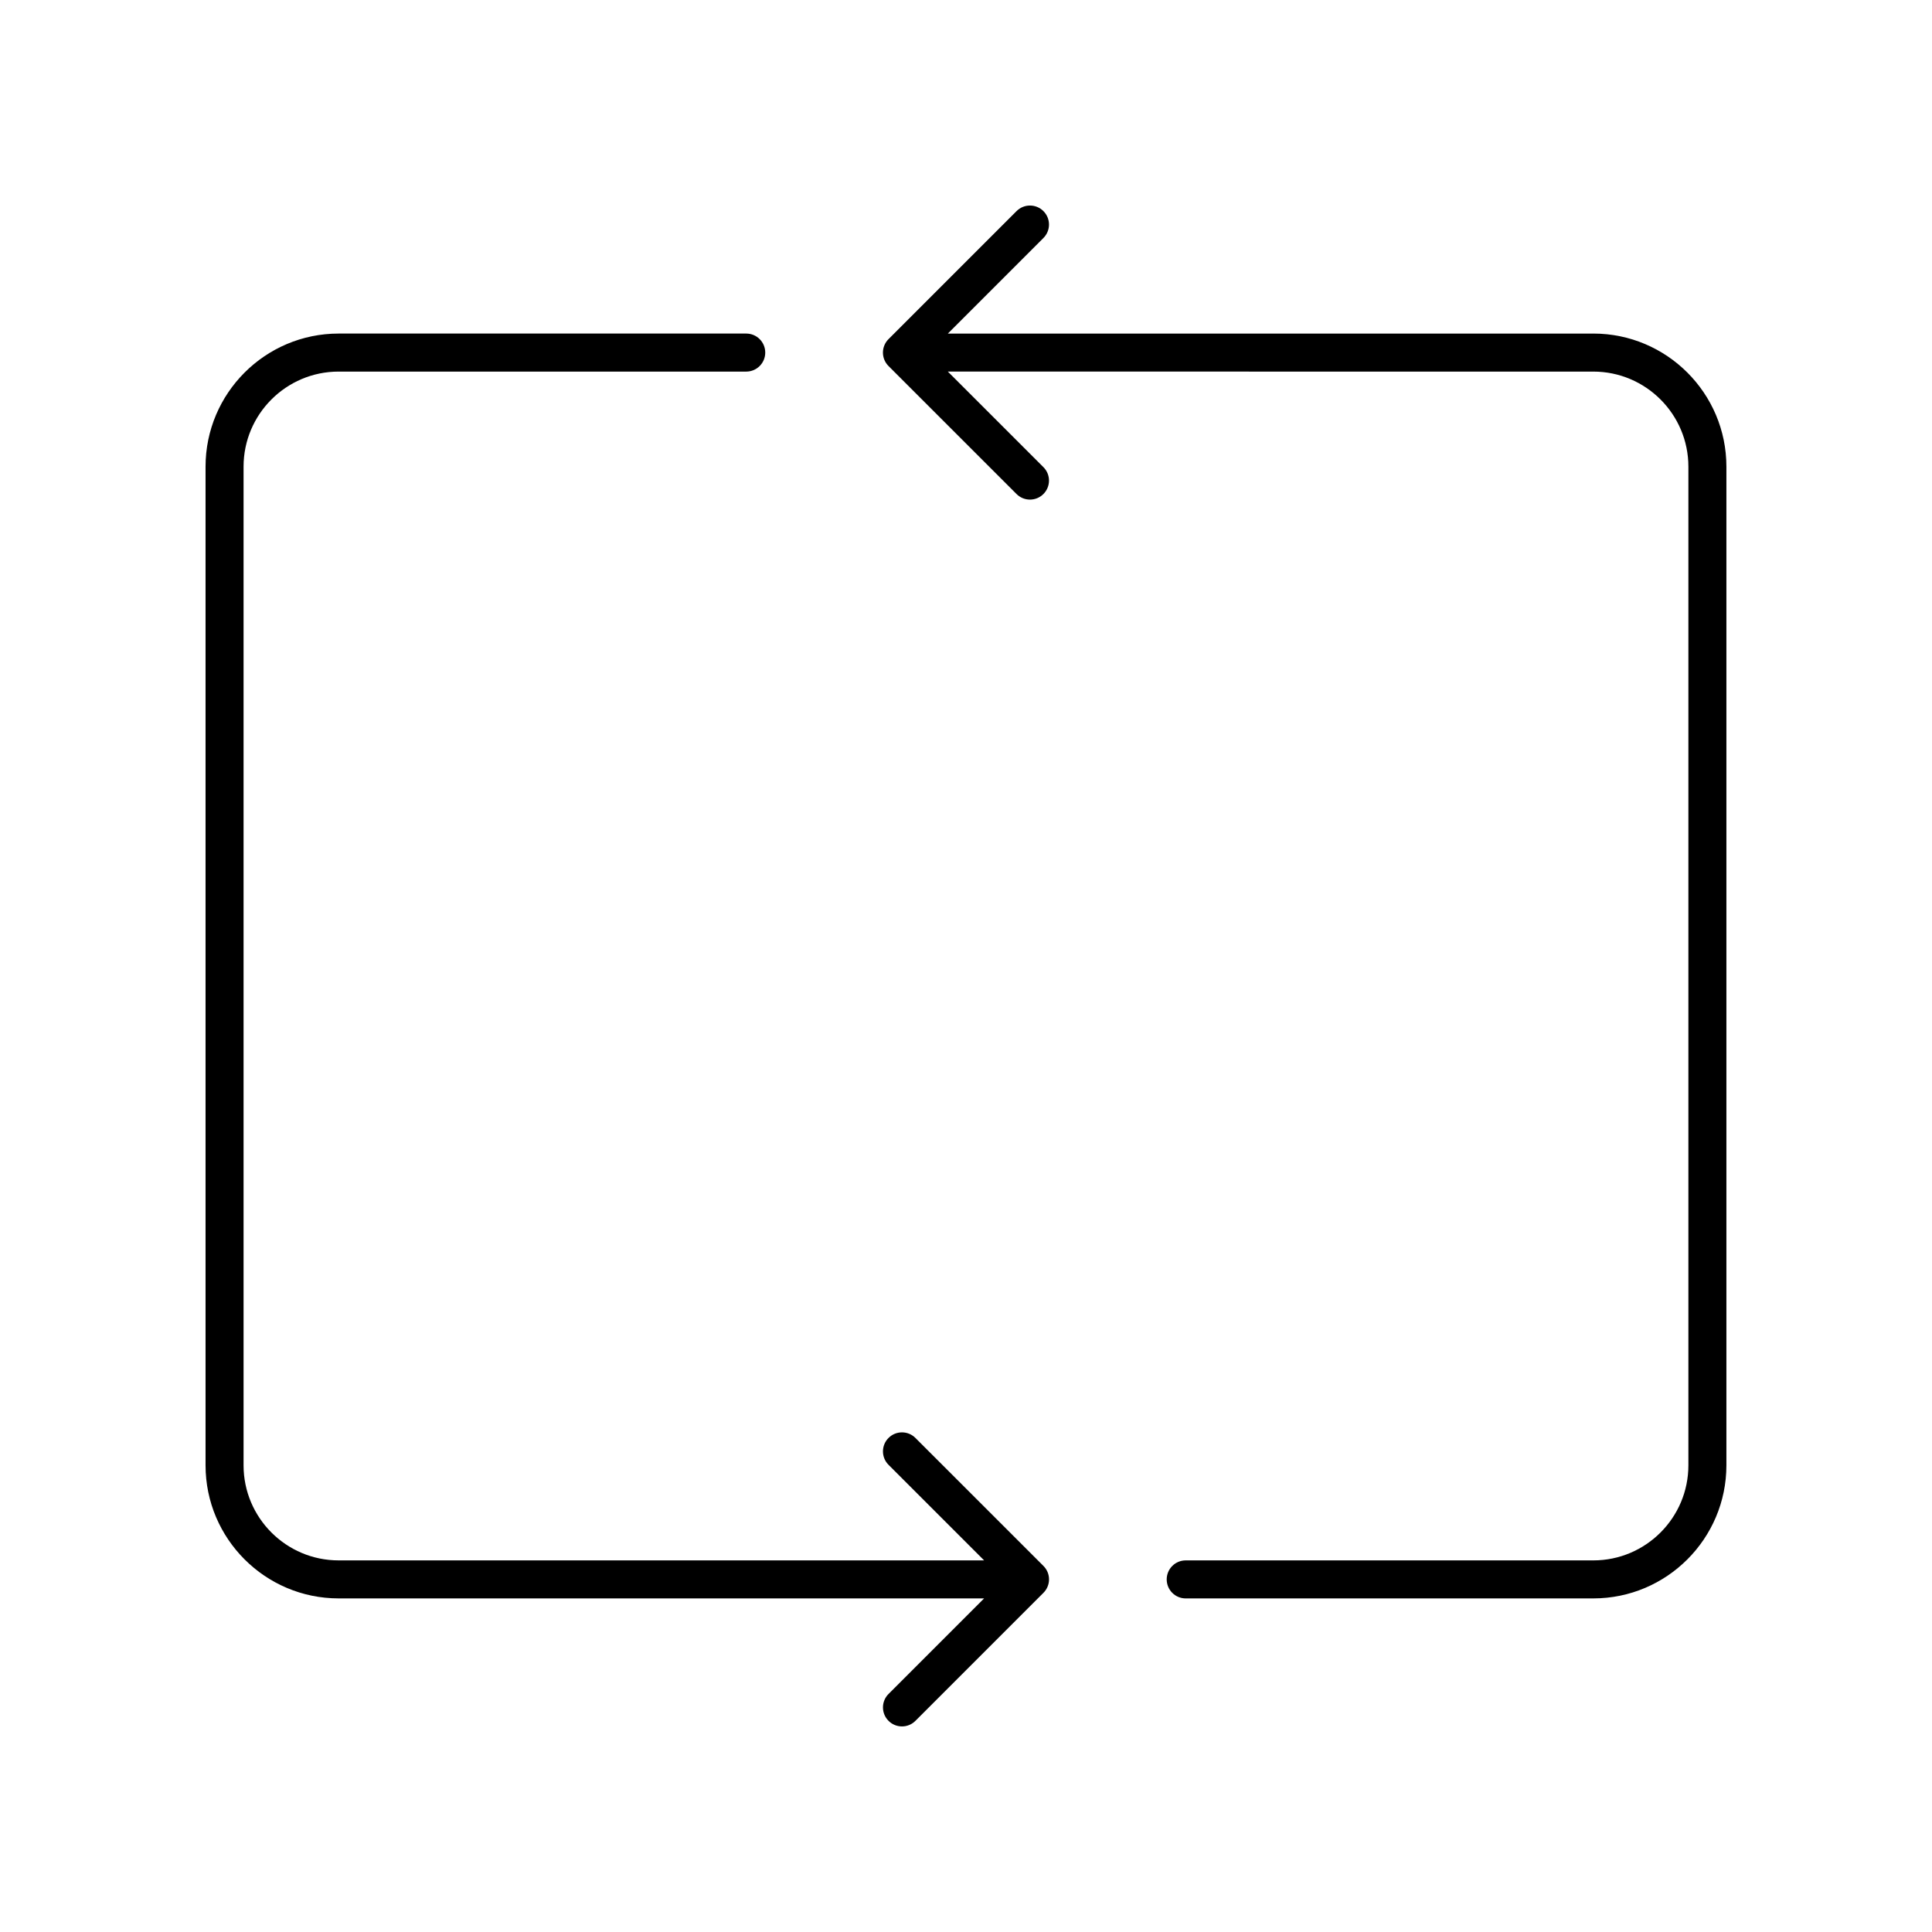 <?xml version="1.0" encoding="UTF-8"?>
<!-- Uploaded to: ICON Repo, www.iconrepo.com, Generator: ICON Repo Mixer Tools -->
<svg fill="#000000" width="800px" height="800px" version="1.1" viewBox="144 144 512 512" xmlns="http://www.w3.org/2000/svg">
 <g>
  <path d="m233.74 567.59h171.06l-25.328 25.328c-1.969 1.969-1.969 5.156 0 7.125 0.984 0.984 2.273 1.477 3.562 1.477 1.289 0 2.578-0.492 3.562-1.477l33.93-33.93c0.945-0.945 1.477-2.223 1.477-3.562 0-1.34-0.531-2.617-1.477-3.562l-33.93-33.922c-1.969-1.969-5.156-1.969-7.125 0s-1.969 5.156 0 7.125l25.328 25.324h-171.06c-13.891 0-25.191-11.301-25.191-25.191v-264.66c0-13.891 11.301-25.191 25.191-25.191h108.02c2.781 0 5.039-2.254 5.039-5.039s-2.254-5.039-5.039-5.039h-108.02c-19.445 0-35.266 15.824-35.266 35.266v264.66c0 19.445 15.82 35.27 35.266 35.27z"/>
  <path d="m566.25 232.4h-171.06l25.328-25.328c1.969-1.969 1.969-5.156 0-7.125s-5.156-1.969-7.125 0l-33.93 33.93c-0.945 0.945-1.477 2.223-1.477 3.562s0.531 2.617 1.477 3.562l33.93 33.922c0.984 0.984 2.273 1.477 3.562 1.477 1.289 0 2.578-0.492 3.562-1.477 1.969-1.969 1.969-5.156 0-7.125l-25.328-25.324 171.06 0.004c13.891 0 25.191 11.301 25.191 25.191v264.66c0 13.891-11.301 25.191-25.191 25.191h-108.02c-2.781 0-5.039 2.254-5.039 5.039s2.254 5.039 5.039 5.039l108.02-0.004c19.445 0 35.266-15.824 35.266-35.266v-264.66c0.004-19.445-15.816-35.27-35.266-35.27z"/>
 </g>
</svg>